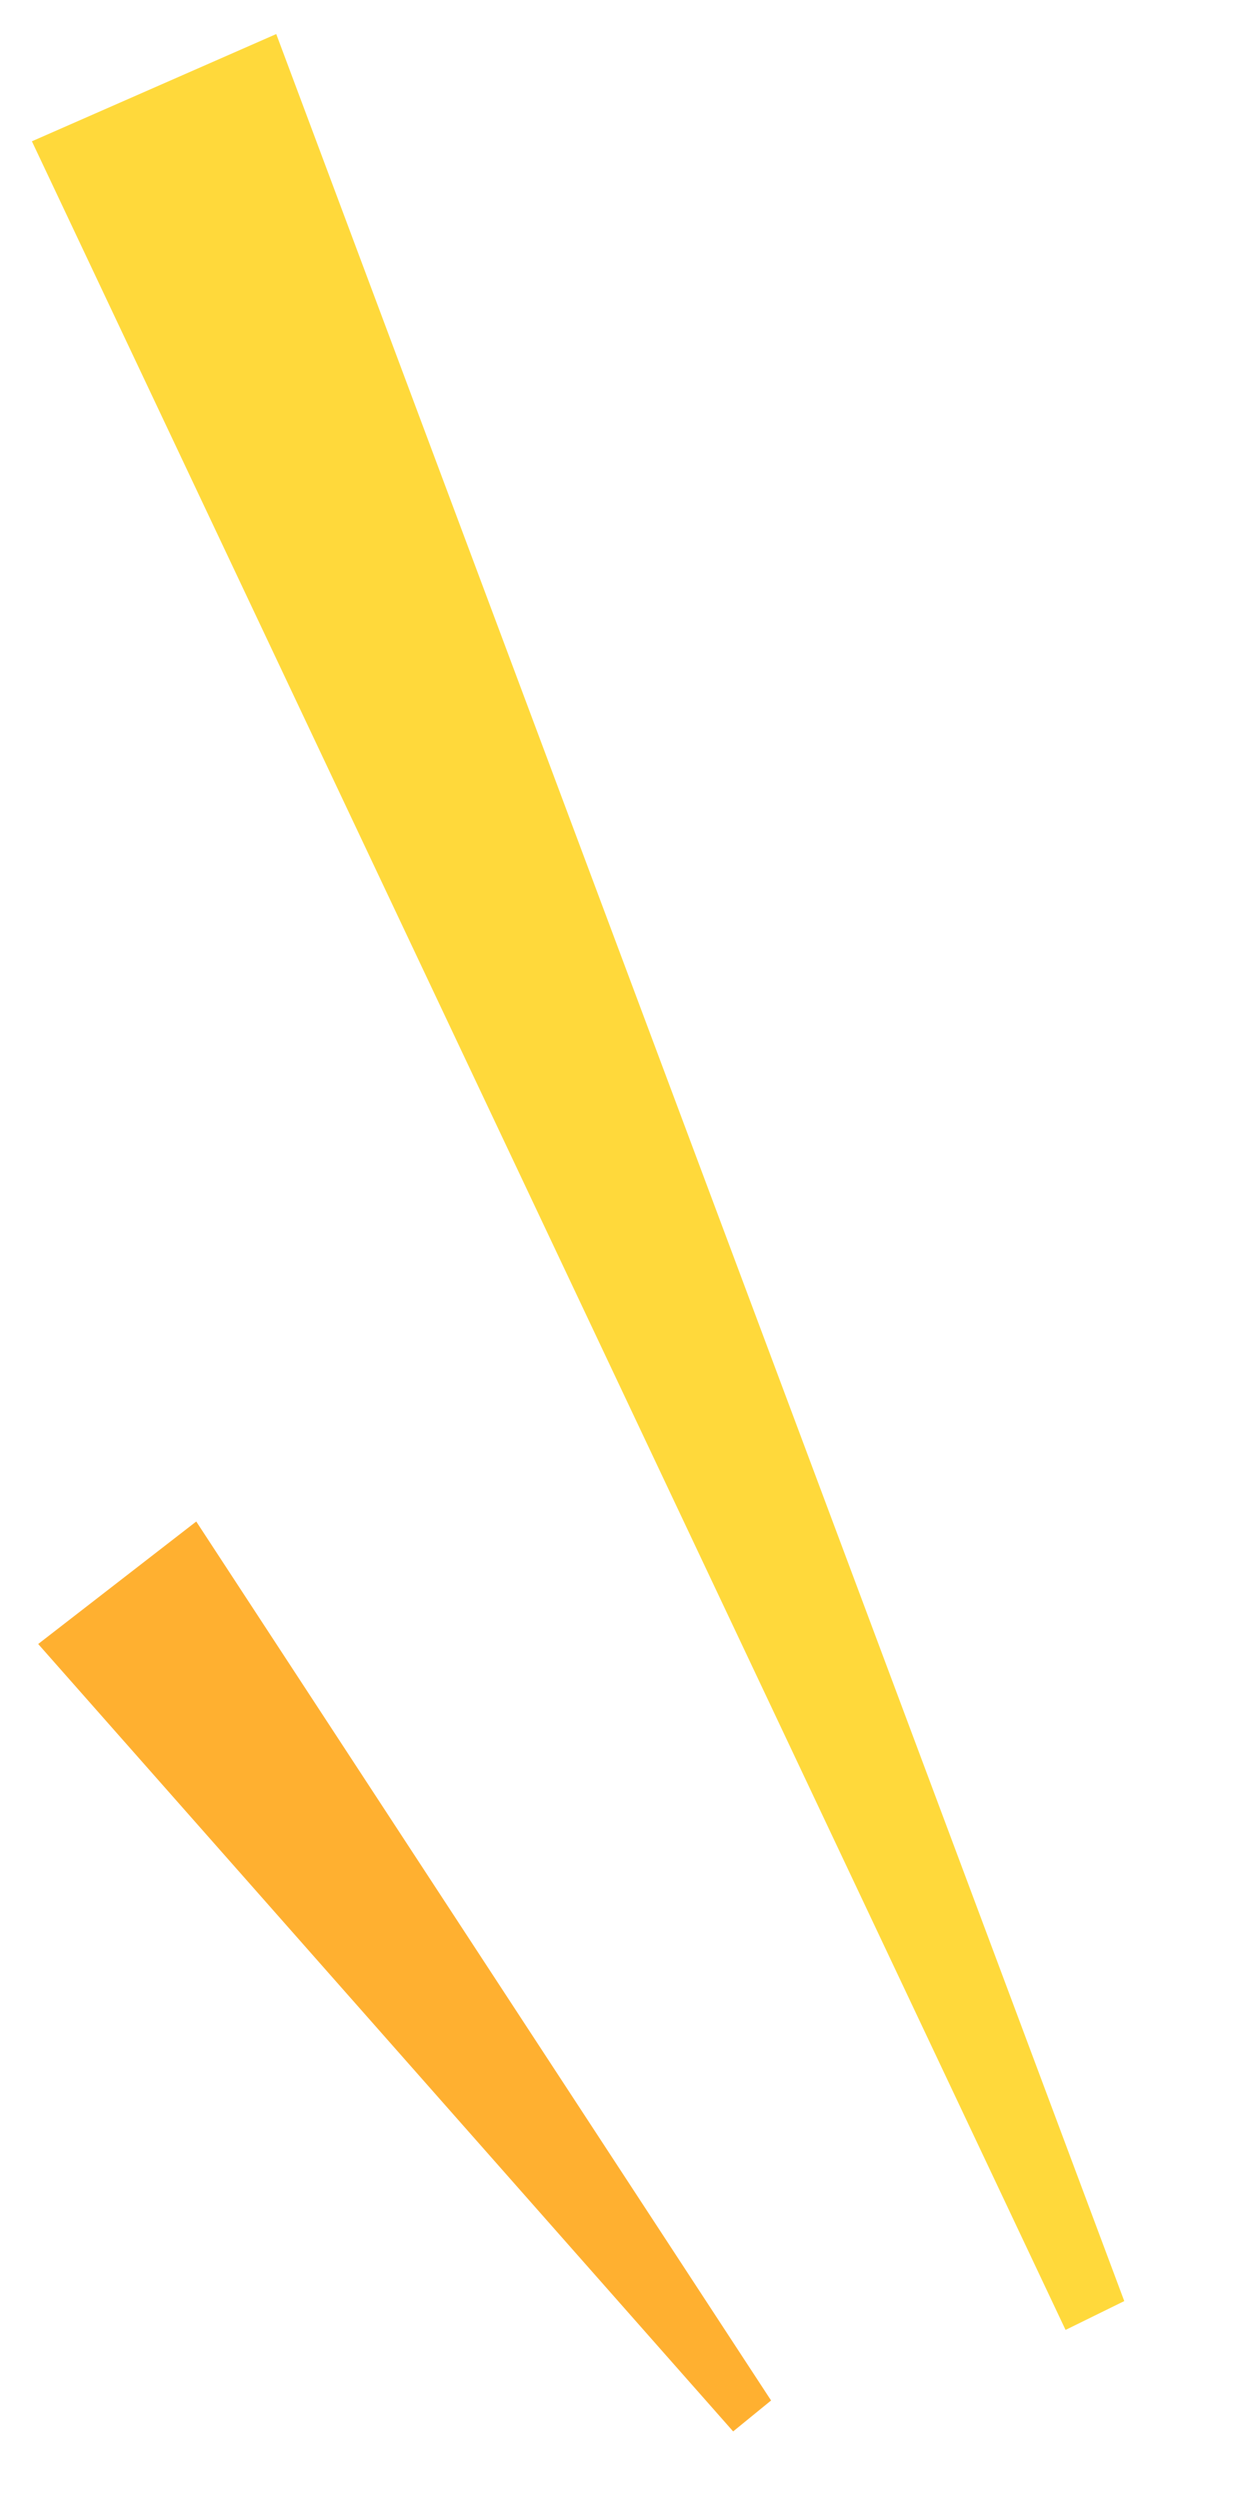 <svg width="29" height="58" viewBox="0 0 29 58" fill="none" xmlns="http://www.w3.org/2000/svg">
<path d="M0.74 3.278L6.409 0.79L26.083 53.385L24.721 54.054L0.74 3.278Z" fill="#FFD93B"/>
<path d="M0.886 38.141L4.553 35.299L17.889 55.691L17.009 56.409L0.886 38.141Z" fill="#FFB030"/>
</svg>
